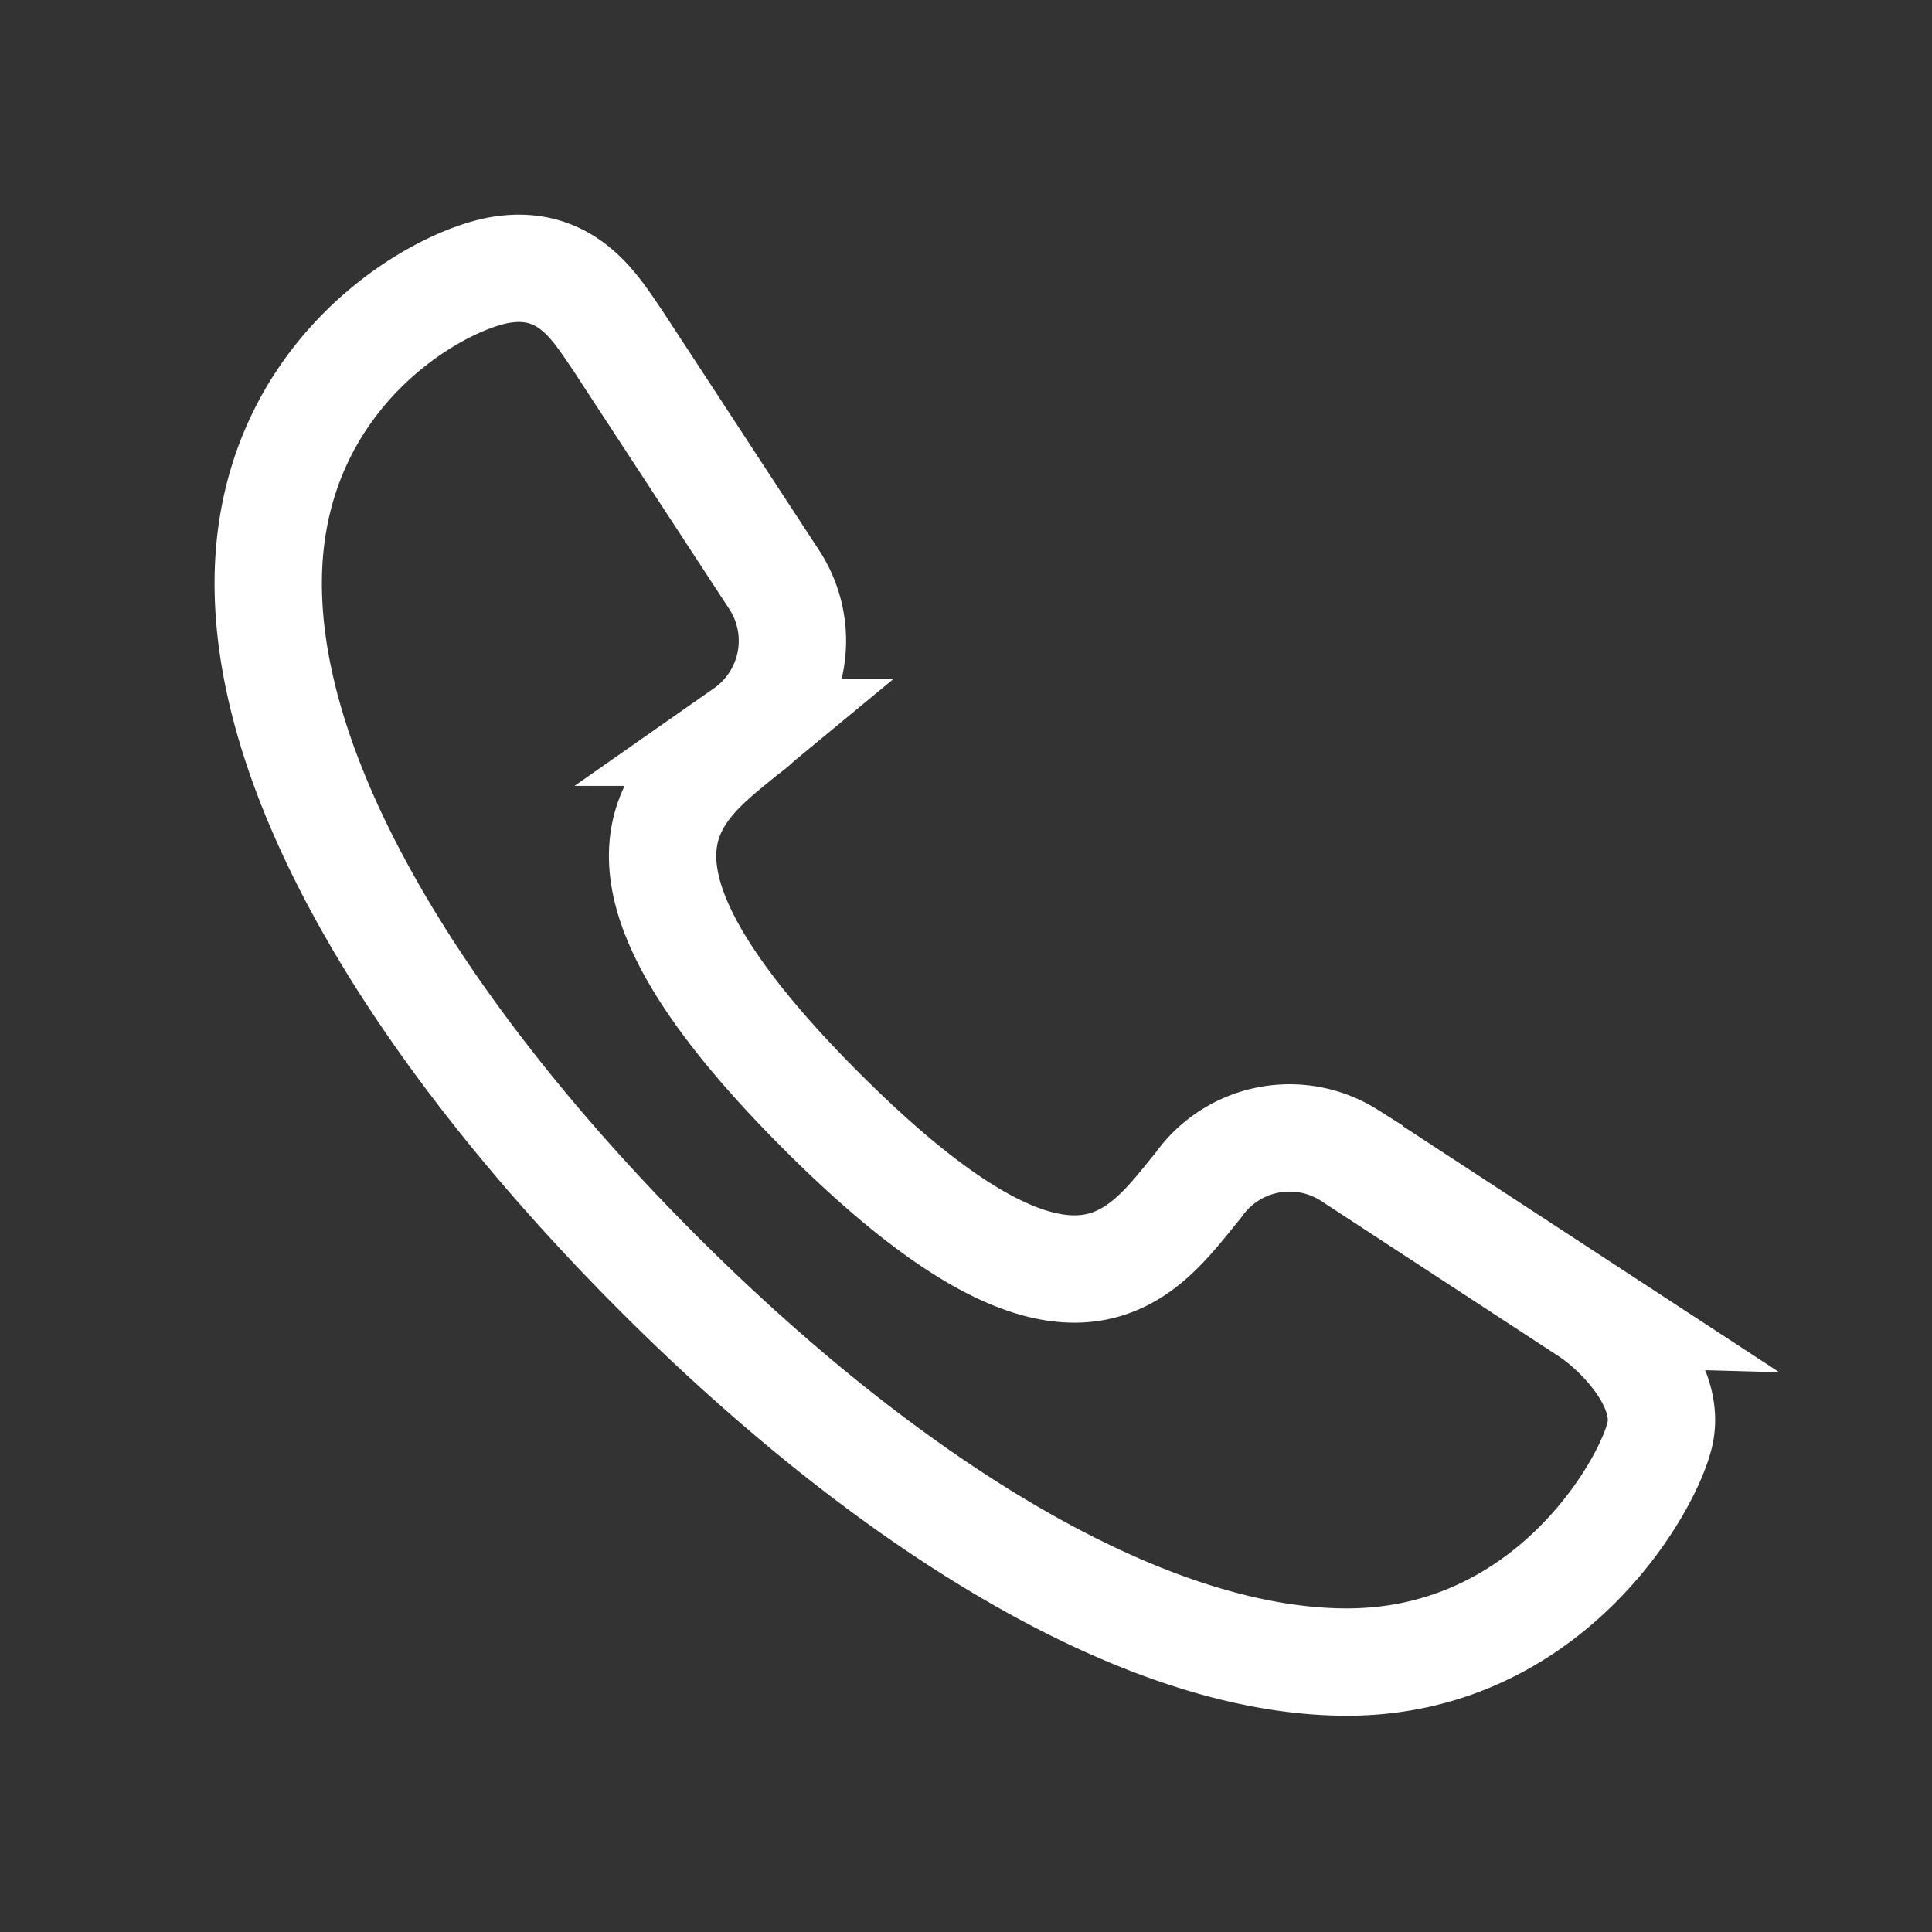 <svg xmlns="http://www.w3.org/2000/svg" width="18" height="18" viewBox="0 0 18 18">
    <rect x="0" y="0" width="18" height="18" fill="#333333" stroke="none"/>
    <path fill="none" fill-rule="evenodd" stroke="#FFF" d="M14.824 12.236l-2.253-1.473a1.04 1.04 0 0 0-1.408.282c-.52.628-1.148 1.668-3.509-.693-2.36-2.361-1.343-3.011-.715-3.53a1.04 1.04 0 0 0 .282-1.409L5.748 3.161c-.195-.282-.455-.737-1.061-.65-.607.086-2.188.974-2.188 2.924s1.538 4.332 3.639 6.433c2.101 2.1 4.484 3.617 6.411 3.617 1.928 0 2.86-1.733 2.924-2.166.065-.433-.368-.888-.65-1.083z"/>
</svg>

